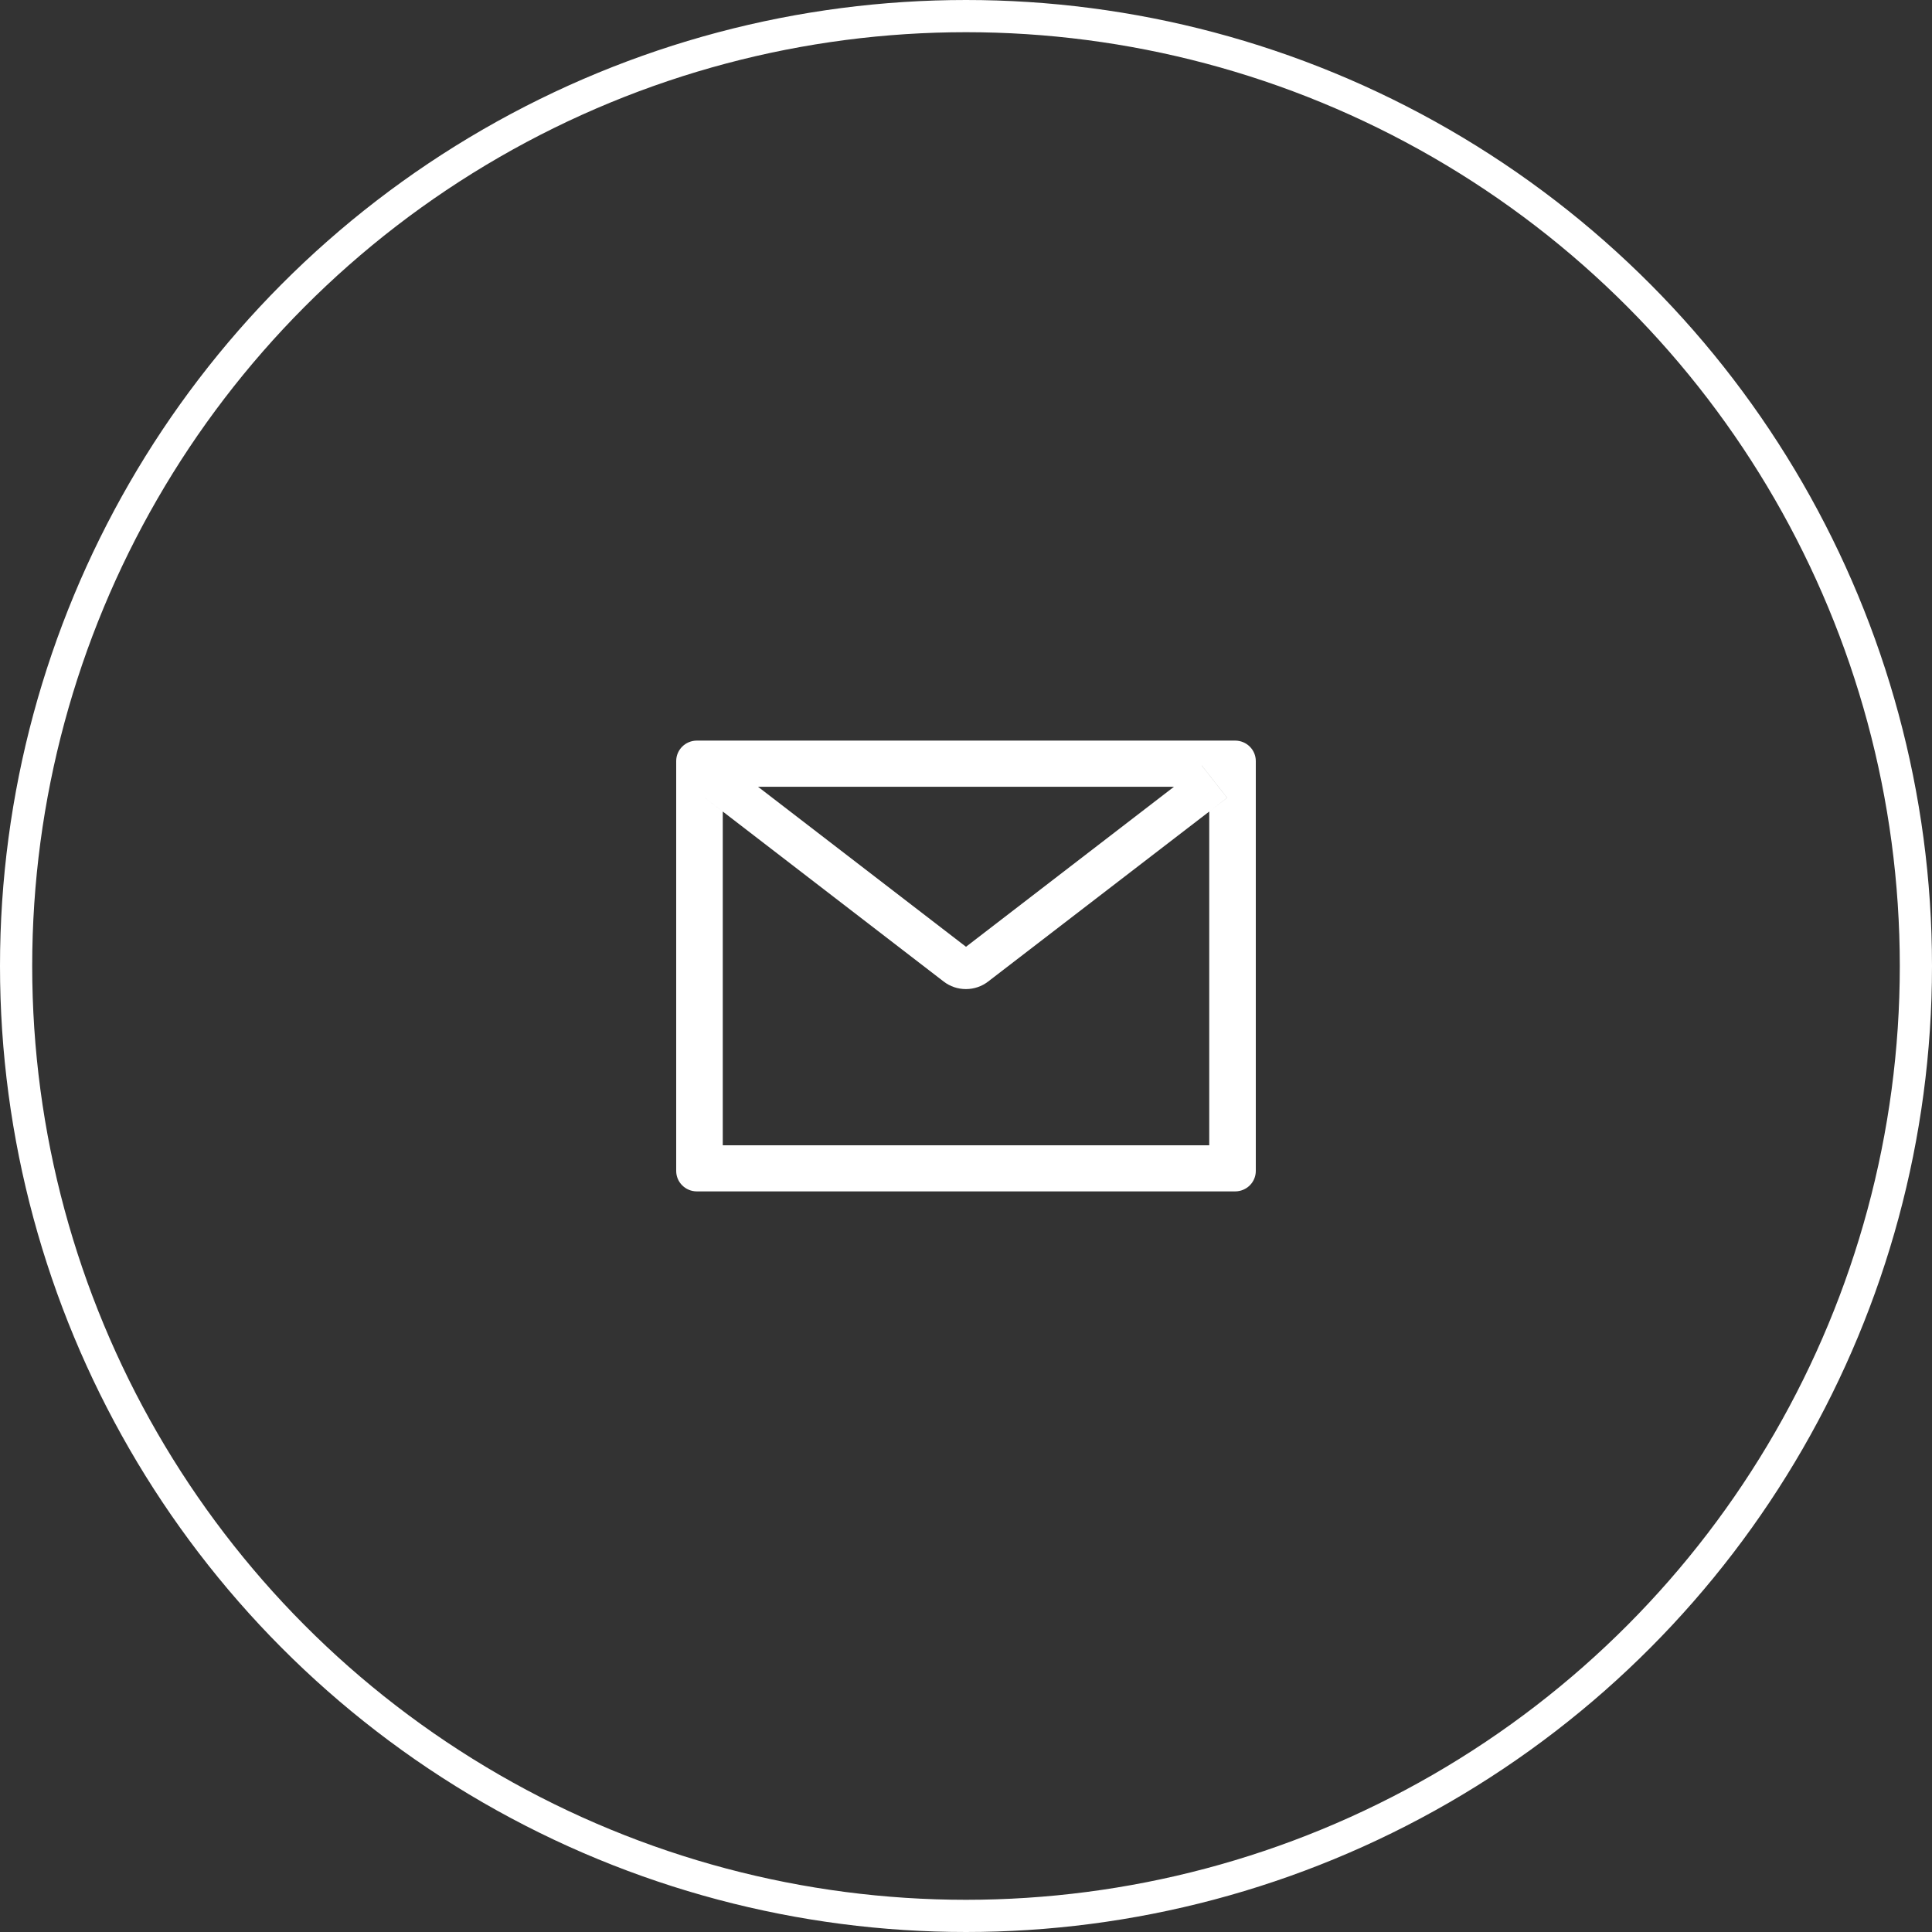<svg width="60" height="60" viewBox="0 0 60 60" fill="none" xmlns="http://www.w3.org/2000/svg">
<rect x="0" y="0" width="60" height="60" fill="#333333" stroke="none"/>
<circle cx="30" cy="30" r="29.5" stroke="white"/>
<path d="M38.357 23H21.643C21.287 23 21 23.284 21 23.636V36.364C21 36.716 21.287 37 21.643 37H38.357C38.713 37 39 36.716 39 36.364V23.636C39 23.284 38.713 23 38.357 23ZM37.554 25.203V35.568H22.446V25.203L21.892 24.776L22.681 23.772L23.541 24.434H36.461L37.321 23.772L38.11 24.776L37.554 25.203V25.203ZM36.461 24.432L30 29.403L23.539 24.432L22.68 23.77L21.89 24.774L22.444 25.201L29.307 30.483C29.504 30.635 29.747 30.717 29.997 30.717C30.247 30.717 30.49 30.635 30.687 30.483L37.554 25.203L38.108 24.776L37.319 23.772L36.461 24.432Z" fill="white"/>
</svg>
